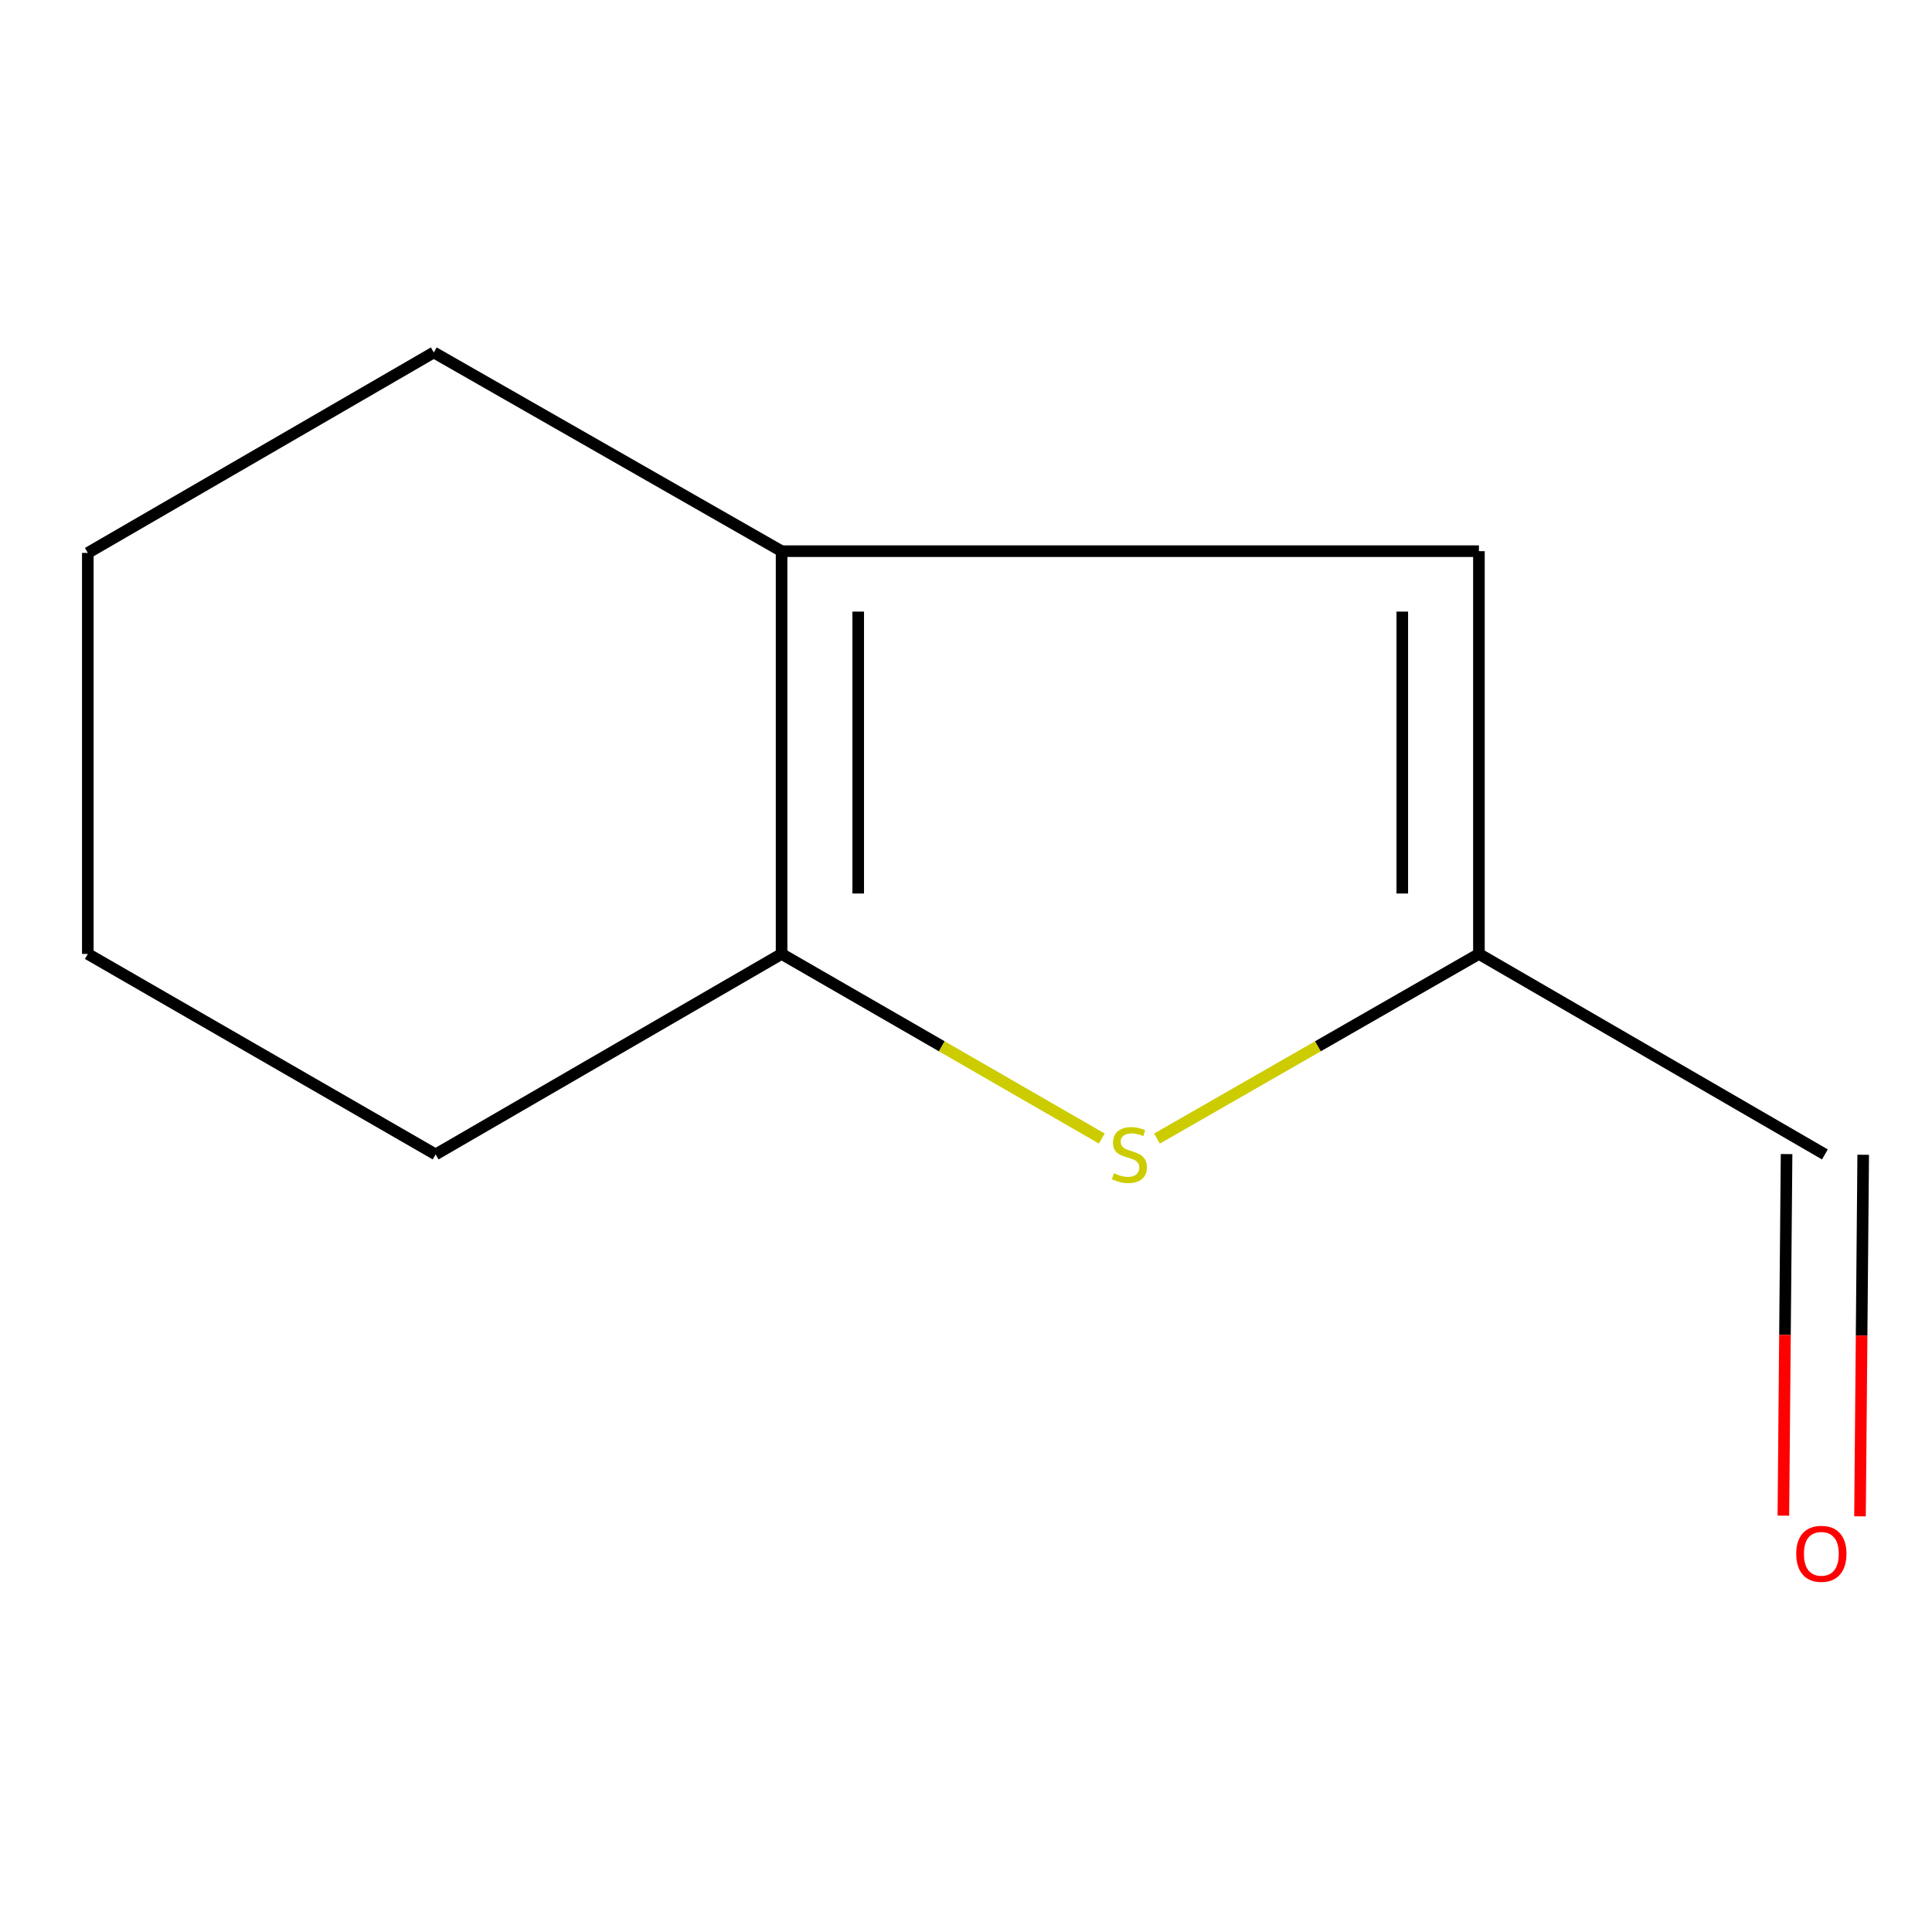 <?xml version='1.0' encoding='iso-8859-1'?>
<svg version='1.1' baseProfile='full'
              xmlns='http://www.w3.org/2000/svg'
                      xmlns:rdkit='http://www.rdkit.org/xml'
                      xmlns:xlink='http://www.w3.org/1999/xlink'
                  xml:space='preserve'
width='1000px' height='1000px' viewBox='0 0 1000 1000'>
<!-- END OF HEADER -->
<rect style='opacity:1.0;fill:#FFFFFF;stroke:none' width='1000' height='1000' x='0' y='0'> </rect>
<path class='bond-0' d='M 570.289,589.298 L 487.417,541.526' style='fill:none;fill-rule:evenodd;stroke:#CCCC00;stroke-width:6px;stroke-linecap:butt;stroke-linejoin:miter;stroke-opacity:1' />
<path class='bond-0' d='M 487.417,541.526 L 404.545,493.755' style='fill:none;fill-rule:evenodd;stroke:#000000;stroke-width:6px;stroke-linecap:butt;stroke-linejoin:miter;stroke-opacity:1' />
<path class='bond-2' d='M 598.858,589.327 L 682.172,541.541' style='fill:none;fill-rule:evenodd;stroke:#CCCC00;stroke-width:6px;stroke-linecap:butt;stroke-linejoin:miter;stroke-opacity:1' />
<path class='bond-2' d='M 682.172,541.541 L 765.487,493.755' style='fill:none;fill-rule:evenodd;stroke:#000000;stroke-width:6px;stroke-linecap:butt;stroke-linejoin:miter;stroke-opacity:1' />
<path class='bond-1' d='M 404.545,493.755 L 404.545,285.286' style='fill:none;fill-rule:evenodd;stroke:#000000;stroke-width:6px;stroke-linecap:butt;stroke-linejoin:miter;stroke-opacity:1' />
<path class='bond-1' d='M 444.211,462.484 L 444.211,316.556' style='fill:none;fill-rule:evenodd;stroke:#000000;stroke-width:6px;stroke-linecap:butt;stroke-linejoin:miter;stroke-opacity:1' />
<path class='bond-6' d='M 404.545,493.755 L 225.474,597.526' style='fill:none;fill-rule:evenodd;stroke:#000000;stroke-width:6px;stroke-linecap:butt;stroke-linejoin:miter;stroke-opacity:1' />
<path class='bond-7' d='M 404.545,285.286 L 224.526,182.418' style='fill:none;fill-rule:evenodd;stroke:#000000;stroke-width:6px;stroke-linecap:butt;stroke-linejoin:miter;stroke-opacity:1' />
<path class='bond-10' d='M 404.545,285.286 L 765.487,285.286' style='fill:none;fill-rule:evenodd;stroke:#000000;stroke-width:6px;stroke-linecap:butt;stroke-linejoin:miter;stroke-opacity:1' />
<path class='bond-3' d='M 765.487,493.755 L 765.487,285.286' style='fill:none;fill-rule:evenodd;stroke:#000000;stroke-width:6px;stroke-linecap:butt;stroke-linejoin:miter;stroke-opacity:1' />
<path class='bond-3' d='M 725.82,462.484 L 725.82,316.556' style='fill:none;fill-rule:evenodd;stroke:#000000;stroke-width:6px;stroke-linecap:butt;stroke-linejoin:miter;stroke-opacity:1' />
<path class='bond-4' d='M 765.487,493.755 L 944.558,597.526' style='fill:none;fill-rule:evenodd;stroke:#000000;stroke-width:6px;stroke-linecap:butt;stroke-linejoin:miter;stroke-opacity:1' />
<path class='bond-5' d='M 924.726,597.351 L 923.897,690.927' style='fill:none;fill-rule:evenodd;stroke:#000000;stroke-width:6px;stroke-linecap:butt;stroke-linejoin:miter;stroke-opacity:1' />
<path class='bond-5' d='M 923.897,690.927 L 923.069,784.504' style='fill:none;fill-rule:evenodd;stroke:#FF0000;stroke-width:6px;stroke-linecap:butt;stroke-linejoin:miter;stroke-opacity:1' />
<path class='bond-5' d='M 964.39,597.702 L 963.562,691.278' style='fill:none;fill-rule:evenodd;stroke:#000000;stroke-width:6px;stroke-linecap:butt;stroke-linejoin:miter;stroke-opacity:1' />
<path class='bond-5' d='M 963.562,691.278 L 962.734,784.855' style='fill:none;fill-rule:evenodd;stroke:#FF0000;stroke-width:6px;stroke-linecap:butt;stroke-linejoin:miter;stroke-opacity:1' />
<path class='bond-8' d='M 225.474,597.526 L 45.455,493.755' style='fill:none;fill-rule:evenodd;stroke:#000000;stroke-width:6px;stroke-linecap:butt;stroke-linejoin:miter;stroke-opacity:1' />
<path class='bond-11' d='M 224.526,182.418 L 45.455,286.19' style='fill:none;fill-rule:evenodd;stroke:#000000;stroke-width:6px;stroke-linecap:butt;stroke-linejoin:miter;stroke-opacity:1' />
<path class='bond-9' d='M 45.455,493.755 L 45.455,286.19' style='fill:none;fill-rule:evenodd;stroke:#000000;stroke-width:6px;stroke-linecap:butt;stroke-linejoin:miter;stroke-opacity:1' />
<path  class='atom-0' d='M 576.564 607.246
Q 576.884 607.366, 578.204 607.926
Q 579.524 608.486, 580.964 608.846
Q 582.444 609.166, 583.884 609.166
Q 586.564 609.166, 588.124 607.886
Q 589.684 606.566, 589.684 604.286
Q 589.684 602.726, 588.884 601.766
Q 588.124 600.806, 586.924 600.286
Q 585.724 599.766, 583.724 599.166
Q 581.204 598.406, 579.684 597.686
Q 578.204 596.966, 577.124 595.446
Q 576.084 593.926, 576.084 591.366
Q 576.084 587.806, 578.484 585.606
Q 580.924 583.406, 585.724 583.406
Q 589.004 583.406, 592.724 584.966
L 591.804 588.046
Q 588.404 586.646, 585.844 586.646
Q 583.084 586.646, 581.564 587.806
Q 580.044 588.926, 580.084 590.886
Q 580.084 592.406, 580.844 593.326
Q 581.644 594.246, 582.764 594.766
Q 583.924 595.286, 585.844 595.886
Q 588.404 596.686, 589.924 597.486
Q 591.444 598.286, 592.524 599.926
Q 593.644 601.526, 593.644 604.286
Q 593.644 608.206, 591.004 610.326
Q 588.404 612.406, 584.044 612.406
Q 581.524 612.406, 579.604 611.846
Q 577.724 611.326, 575.484 610.406
L 576.564 607.246
' fill='#CCCC00'/>
<path  class='atom-6' d='M 929.729 804.246
Q 929.729 797.446, 933.089 793.646
Q 936.449 789.846, 942.729 789.846
Q 949.009 789.846, 952.369 793.646
Q 955.729 797.446, 955.729 804.246
Q 955.729 811.126, 952.329 815.046
Q 948.929 818.926, 942.729 818.926
Q 936.489 818.926, 933.089 815.046
Q 929.729 811.166, 929.729 804.246
M 942.729 815.726
Q 947.049 815.726, 949.369 812.846
Q 951.729 809.926, 951.729 804.246
Q 951.729 798.686, 949.369 795.886
Q 947.049 793.046, 942.729 793.046
Q 938.409 793.046, 936.049 795.846
Q 933.729 798.646, 933.729 804.246
Q 933.729 809.966, 936.049 812.846
Q 938.409 815.726, 942.729 815.726
' fill='#FF0000'/>
</svg>
